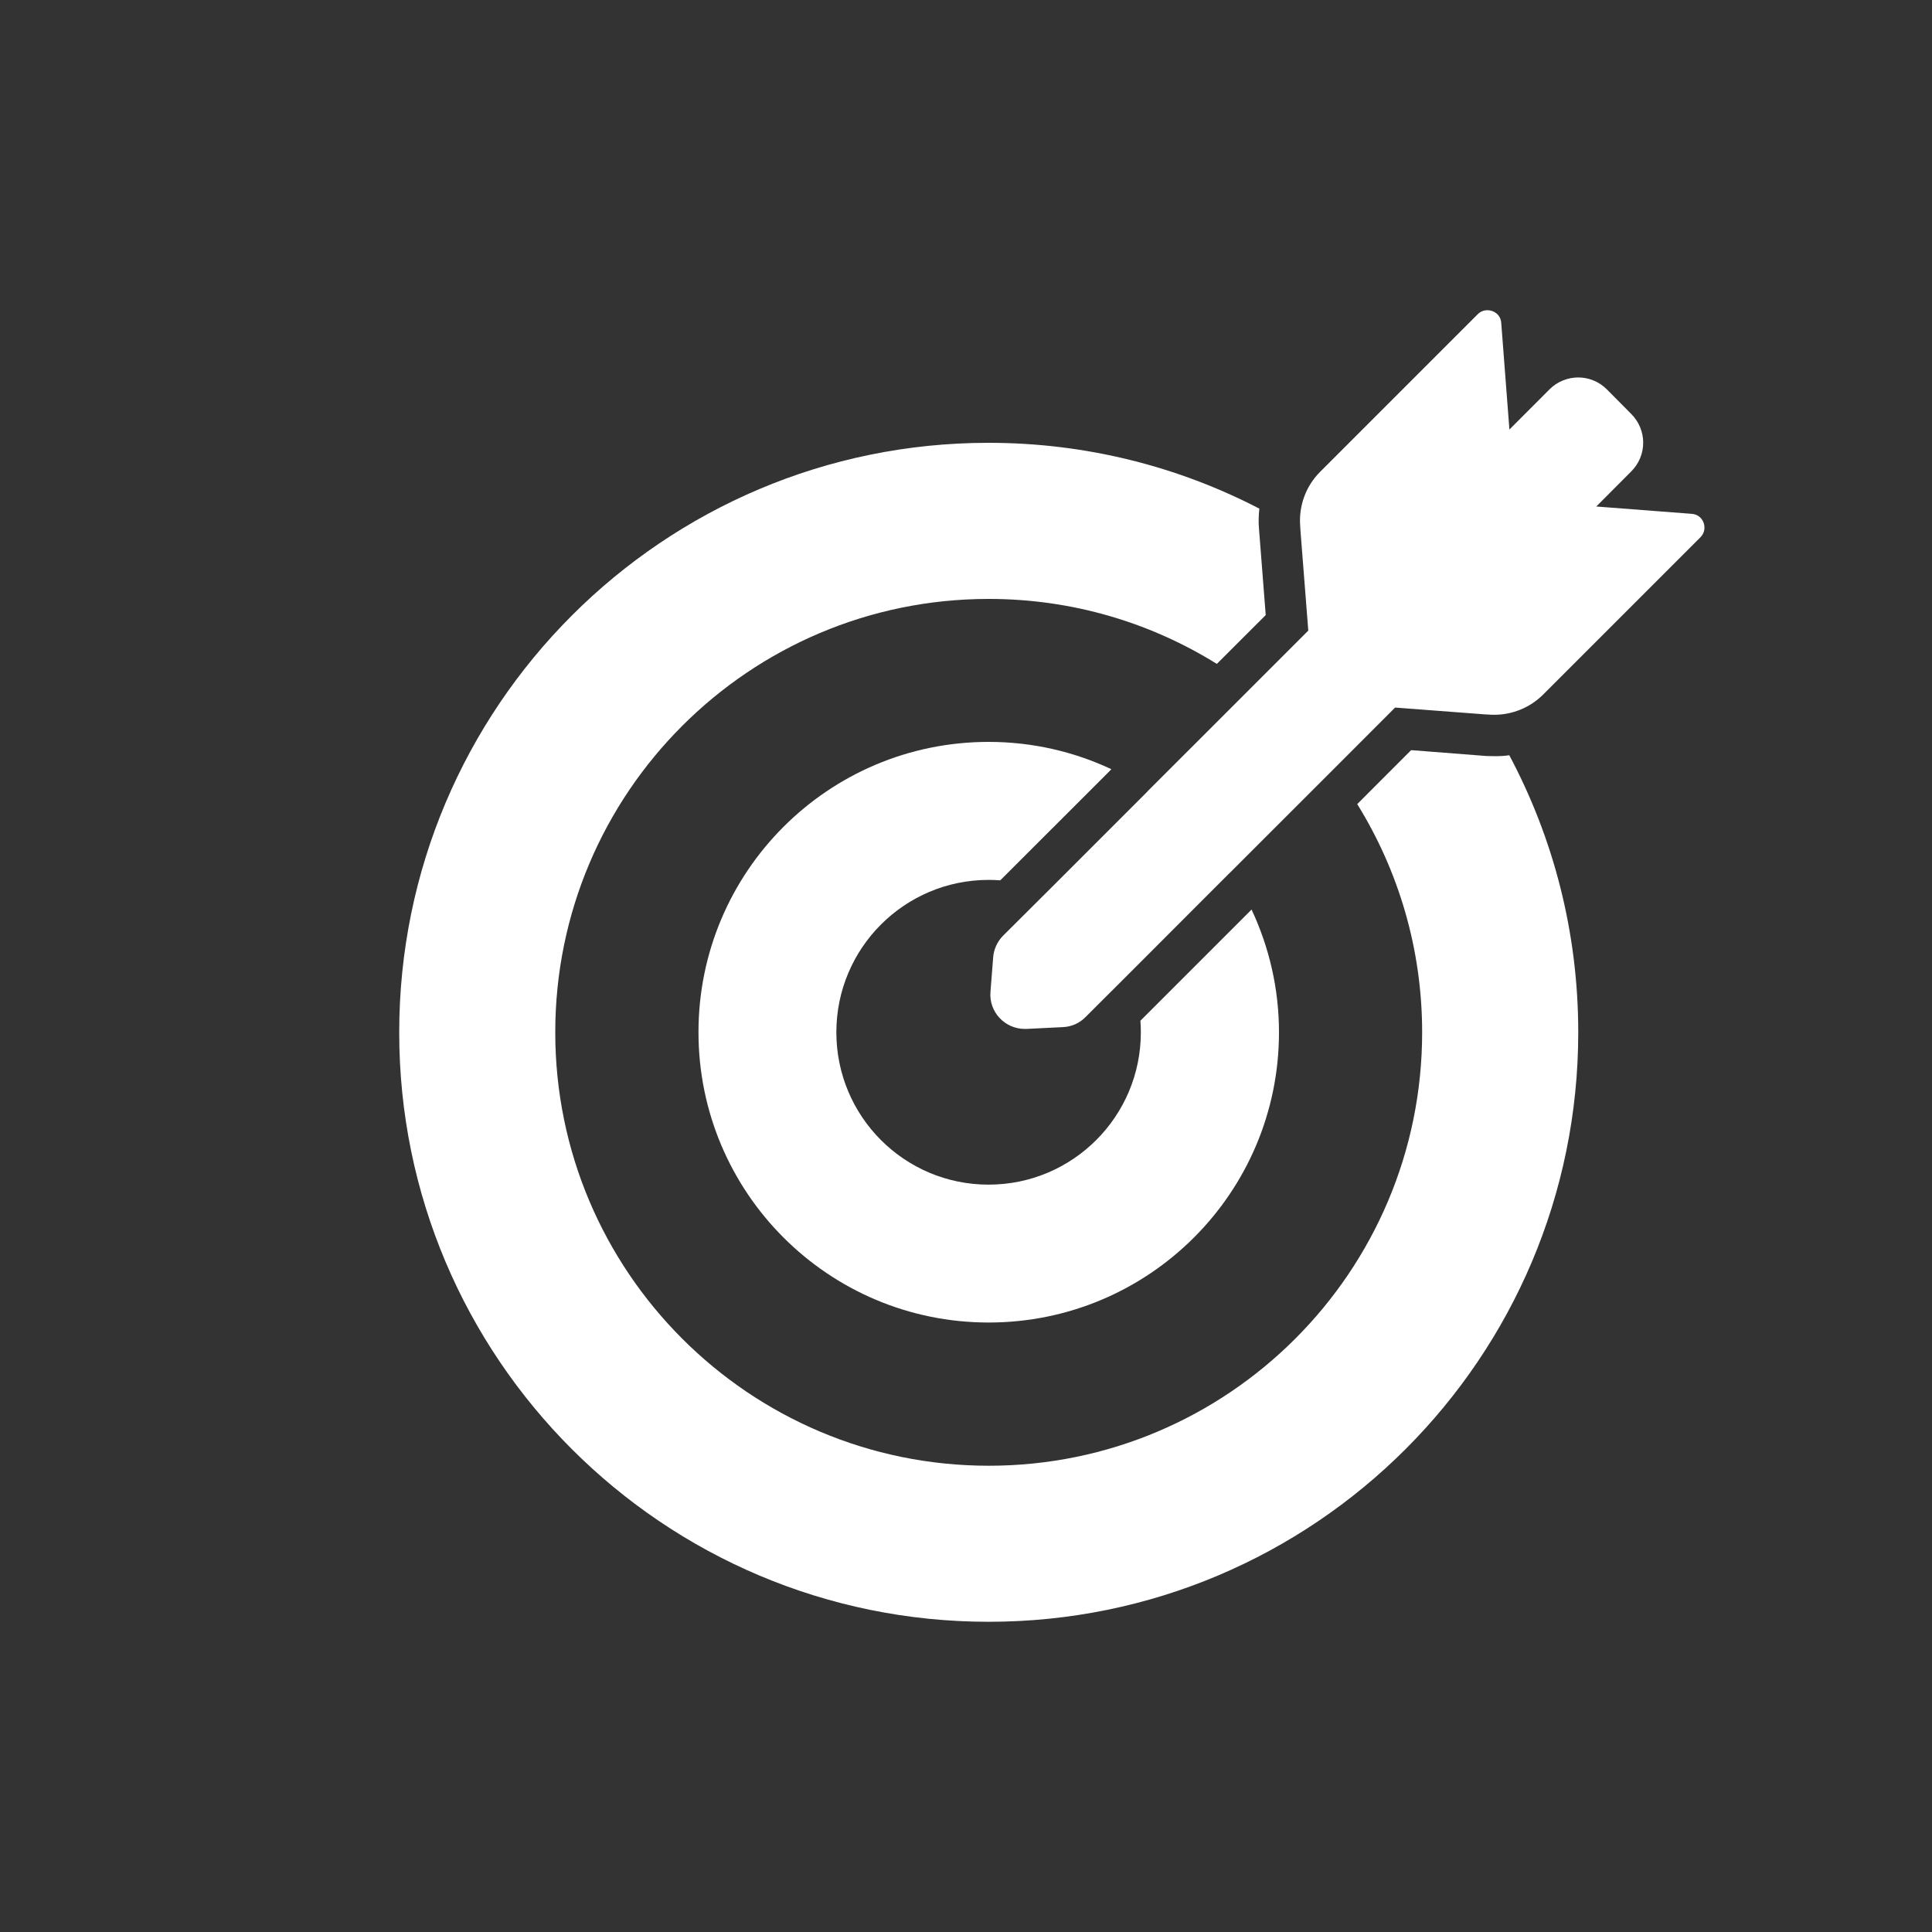 <?xml version="1.0" encoding="utf-8"?>
<!-- Generator: Adobe Illustrator 16.0.0, SVG Export Plug-In . SVG Version: 6.00 Build 0)  -->
<!DOCTYPE svg PUBLIC "-//W3C//DTD SVG 1.1//EN" "http://www.w3.org/Graphics/SVG/1.1/DTD/svg11.dtd">
<svg version="1.1" id="Layer_1" xmlns="http://www.w3.org/2000/svg" xmlns:xlink="http://www.w3.org/1999/xlink" x="0px" y="0px"
	 width="30px" height="30px" viewBox="0 0 30 30" enable-background="new 0 0 30 30" xml:space="preserve">
<rect x="0" y="0" width="30" height="30" fill="#333333" stroke="none"/>
<g>
	<g>
		<path fill="#FFFFFF" d="M15.352,25.183c5.057,0,9.155-4.099,9.155-9.153c0-1.558-0.388-3.021-1.071-4.303
			c-0.075,0.012-0.151,0.015-0.225,0.015c-0.044,0-0.089-0.001-0.135-0.003l-1.164-0.091l-0.837,0.838
			c0.638,1.03,1.008,2.244,1.008,3.544c0,3.716-3.014,6.73-6.729,6.73c-3.716,0-6.732-3.015-6.732-6.73
			c0-3.717,3.014-6.73,6.73-6.73c1.303,0,2.516,0.37,3.543,1.009l0.759-0.758l-0.104-1.335c-0.01-0.107-0.006-0.213,0.005-0.318
			c-1.257-0.652-2.688-1.022-4.205-1.022c-5.052,0-9.151,4.099-9.151,9.155C6.198,21.084,10.297,25.183,15.352,25.183z"/>
		<path fill="#FFFFFF" d="M15.352,13.663c0.06,0,0.121,0.002,0.18,0.007l1.69-1.689l0.035-0.037
			c-0.577-0.271-1.224-0.424-1.905-0.424c-2.49,0-4.506,2.017-4.506,4.508c0,2.489,2.016,4.508,4.506,4.508
			c2.49,0,4.508-2.017,4.508-4.506c0-0.682-0.154-1.326-0.426-1.907l-0.035,0.036l-1.691,1.691c0.005,0.058,0.007,0.119,0.007,0.18
			c0,1.305-1.057,2.365-2.365,2.365s-2.363-1.061-2.363-2.365C12.986,14.723,14.046,13.663,15.352,13.663z"/>
		<path fill="#FFFFFF" d="M24.787,7.865l0.541-0.543c0.25-0.248,0.25-0.647,0-0.896l-0.376-0.379
			c-0.122-0.124-0.287-0.186-0.445-0.186c-0.159,0-0.326,0.062-0.447,0.186L23.438,6.67l-0.127-1.657
			c-0.009-0.122-0.109-0.196-0.213-0.196c-0.055,0-0.107,0.018-0.152,0.062l-2.447,2.447c-0.221,0.221-0.333,0.526-0.31,0.838
			l0.006,0.095l0.12,1.533l-0.885,0.885l-1.592,1.591l-0.036,0.038l-1.54,1.54l-0.686,0.683c-0.088,0.089-0.145,0.21-0.154,0.335
			L15.38,15.4c-0.027,0.312,0.223,0.577,0.532,0.577c0.009,0,0.017,0,0.026,0l0.568-0.028c0.132-0.006,0.258-0.061,0.35-0.156
			l0.677-0.676l1.54-1.541l0.037-0.036l1.593-1.592l0.96-0.961l1.397,0.106l0.062,0.003c0.027,0.003,0.057,0.003,0.082,0.003
			c0.282,0,0.554-0.112,0.756-0.312l2.445-2.445c0.127-0.128,0.047-0.351-0.134-0.363L24.787,7.865z"/>
	</g>
</g>
</svg>
